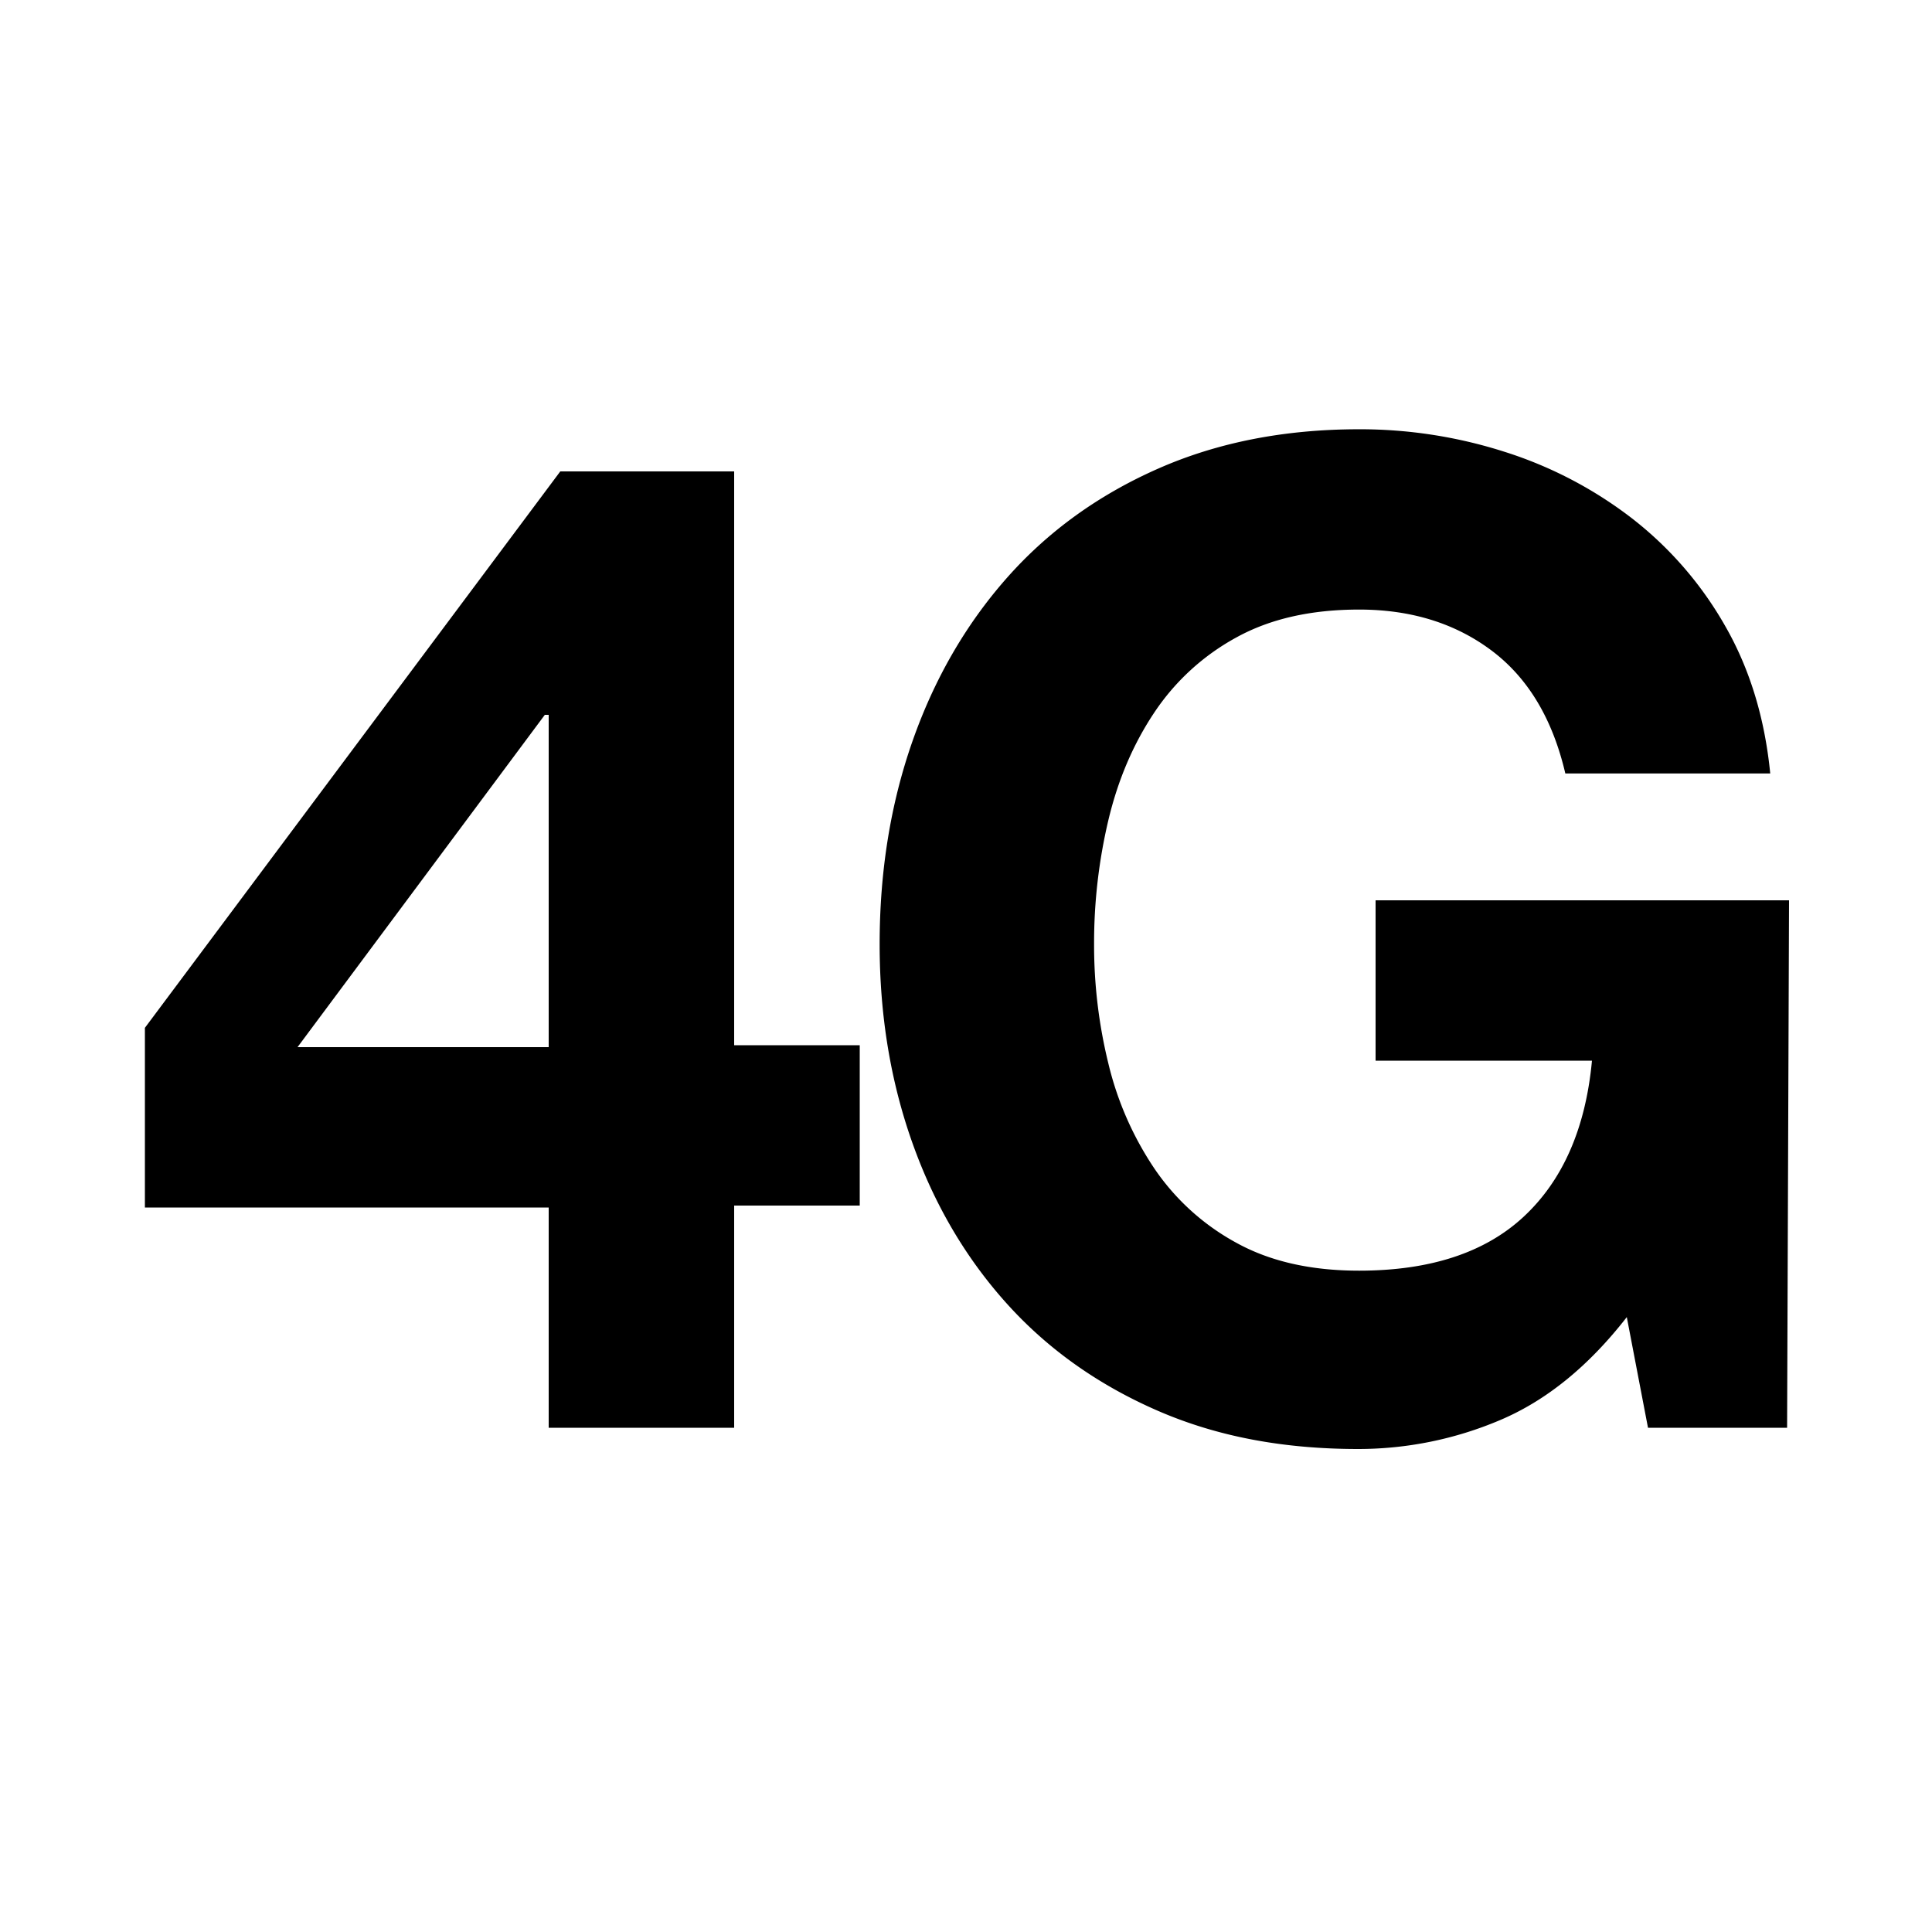 <svg xmlns="http://www.w3.org/2000/svg" width="1000" height="1000" viewBox="0 0 1000 1000">
  <defs>
    <style>
      .cls-12 {
        fill-rule: evenodd;
      }
    </style>
  </defs>
  <path id="_4G" data-name="4G" class="cls-12" d="M282,370L154,542H284V370h-2ZM75,625V532L290,244h90V541h65v83H380V739H284V625H75ZM776.275,735.111A187.834,187.834,0,0,1,703,750c-38.653,0-72.964-6.4-103.829-19.837s-56.913-31.926-78.123-55.5-37.471-51.257-48.783-83.072S455.3,525.486,455.3,488.722q0-56.554,16.968-104.99,16.968-48.417,48.783-84.486t78.123-56.56q46.3-20.5,104.283-20.5a245.338,245.338,0,0,1,75.3,11.665,213.5,213.5,0,0,1,65.751,34.29,188.039,188.039,0,0,1,48.43,55.853q19.089,33.24,23.331,76.356H810.211q-9.909-42.42-38.178-63.63-28.285-21.21-68.579-21.21-37.482,0-63.63,14.493a120.1,120.1,0,0,0-42.42,38.886q-16.272,24.39-23.685,55.5a276.3,276.3,0,0,0-7.423,64.337,256.941,256.941,0,0,0,7.423,61.862A166.882,166.882,0,0,0,597.4,604.67a121.2,121.2,0,0,0,42.42,38.531q26.148,14.5,63.63,14.494,55.146,0,85.193-27.927C808.675,611.154,820.7,584.35,824,549H712V466H926l-1,273H853l-10.974-57.267Q812.332,719.911,776.275,735.111Z"/>
</svg>
